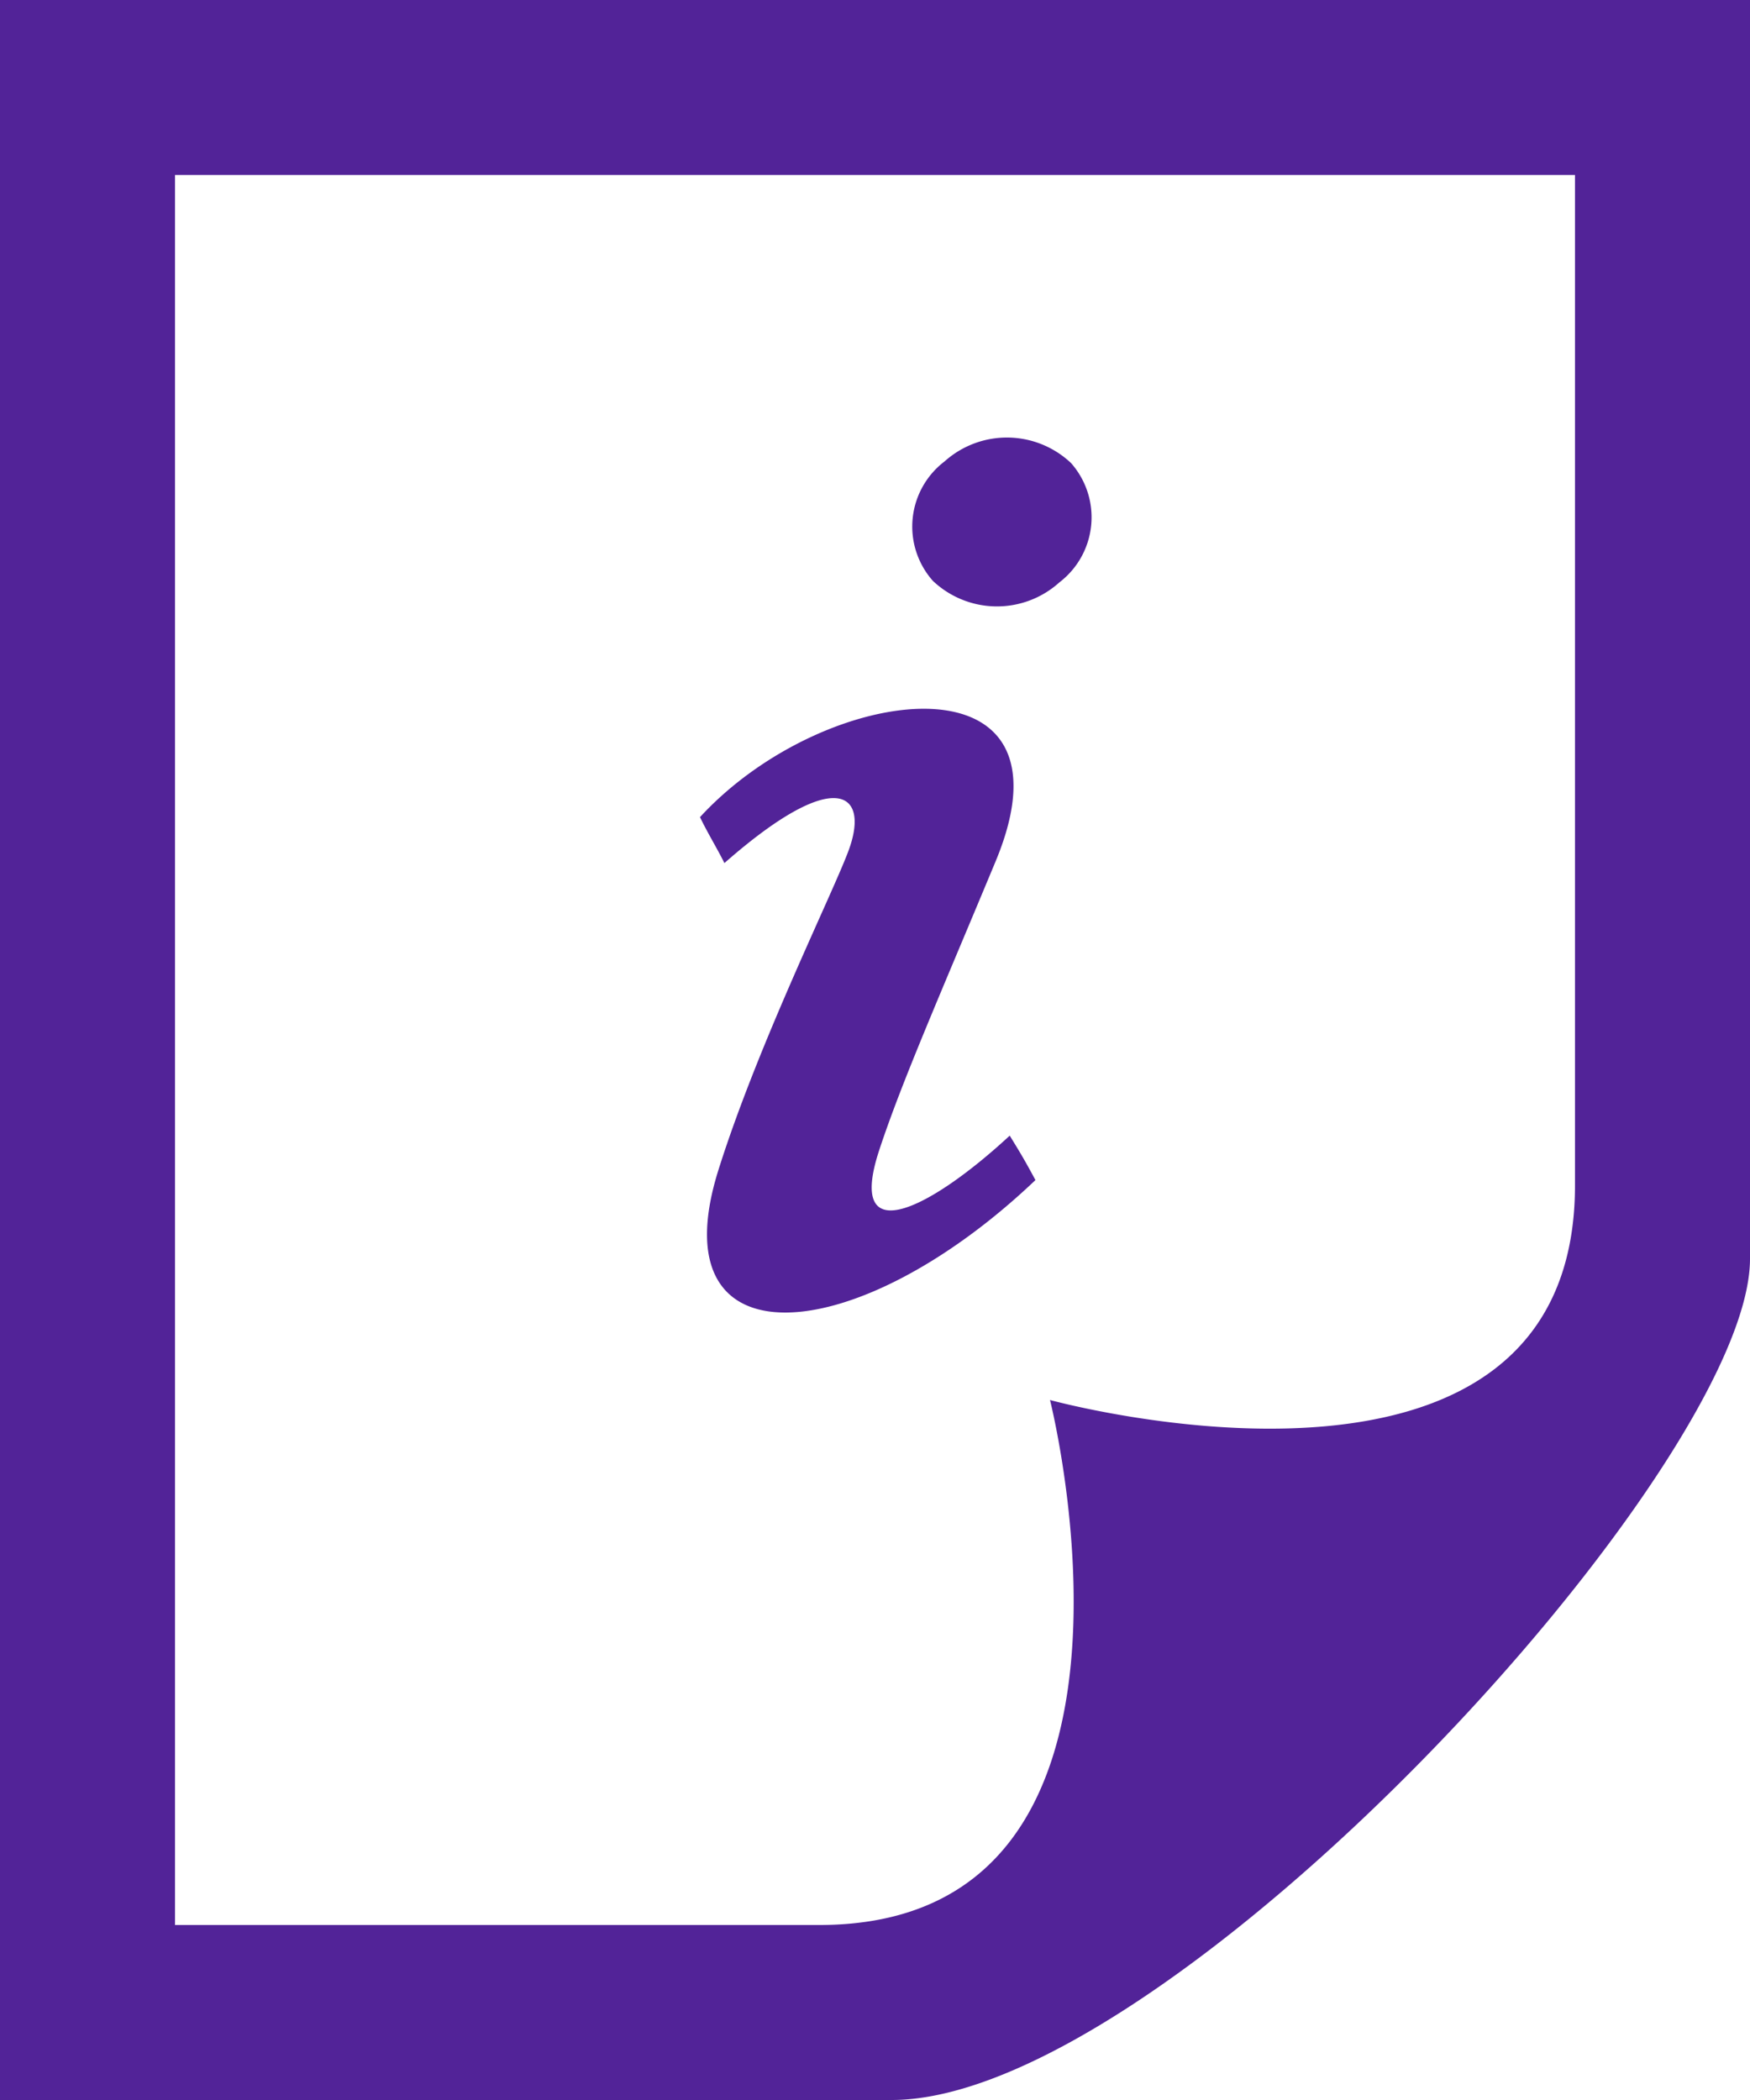 <svg xmlns="http://www.w3.org/2000/svg" width="60" height="72" viewBox="0 0 60 72"><defs><style>.a{fill:#522398;}</style></defs><path class="a" d="M8,66V6H56V40.632C56,52.95,38,48,38,48s4.554,18-7.914,18ZM62,43.158V0H2V72H32.57C42.056,72,62,50.331,62,43.158ZM26.636,40.1c1.389-4.407,4.023-9.687,4.488-11.022.675-1.938-.519-2.8-4.287.513-.24-.486-.582-1.041-.837-1.575,4.3-4.677,13.146-5.73,10.137,1.512-1.881,4.524-3.228,7.575-4,9.93-1.119,3.432,1.713,2.04,4.482-.522.381.621.5.816.882,1.524C31.343,46.32,24.512,46.83,26.636,40.1ZM38.321,19.968a3.193,3.193,0,0,1-4.338-.054,2.805,2.805,0,0,1,.4-4.092,3.2,3.2,0,0,1,4.338.054A2.808,2.808,0,0,1,38.321,19.968Z" transform="translate(-2)"/></svg>